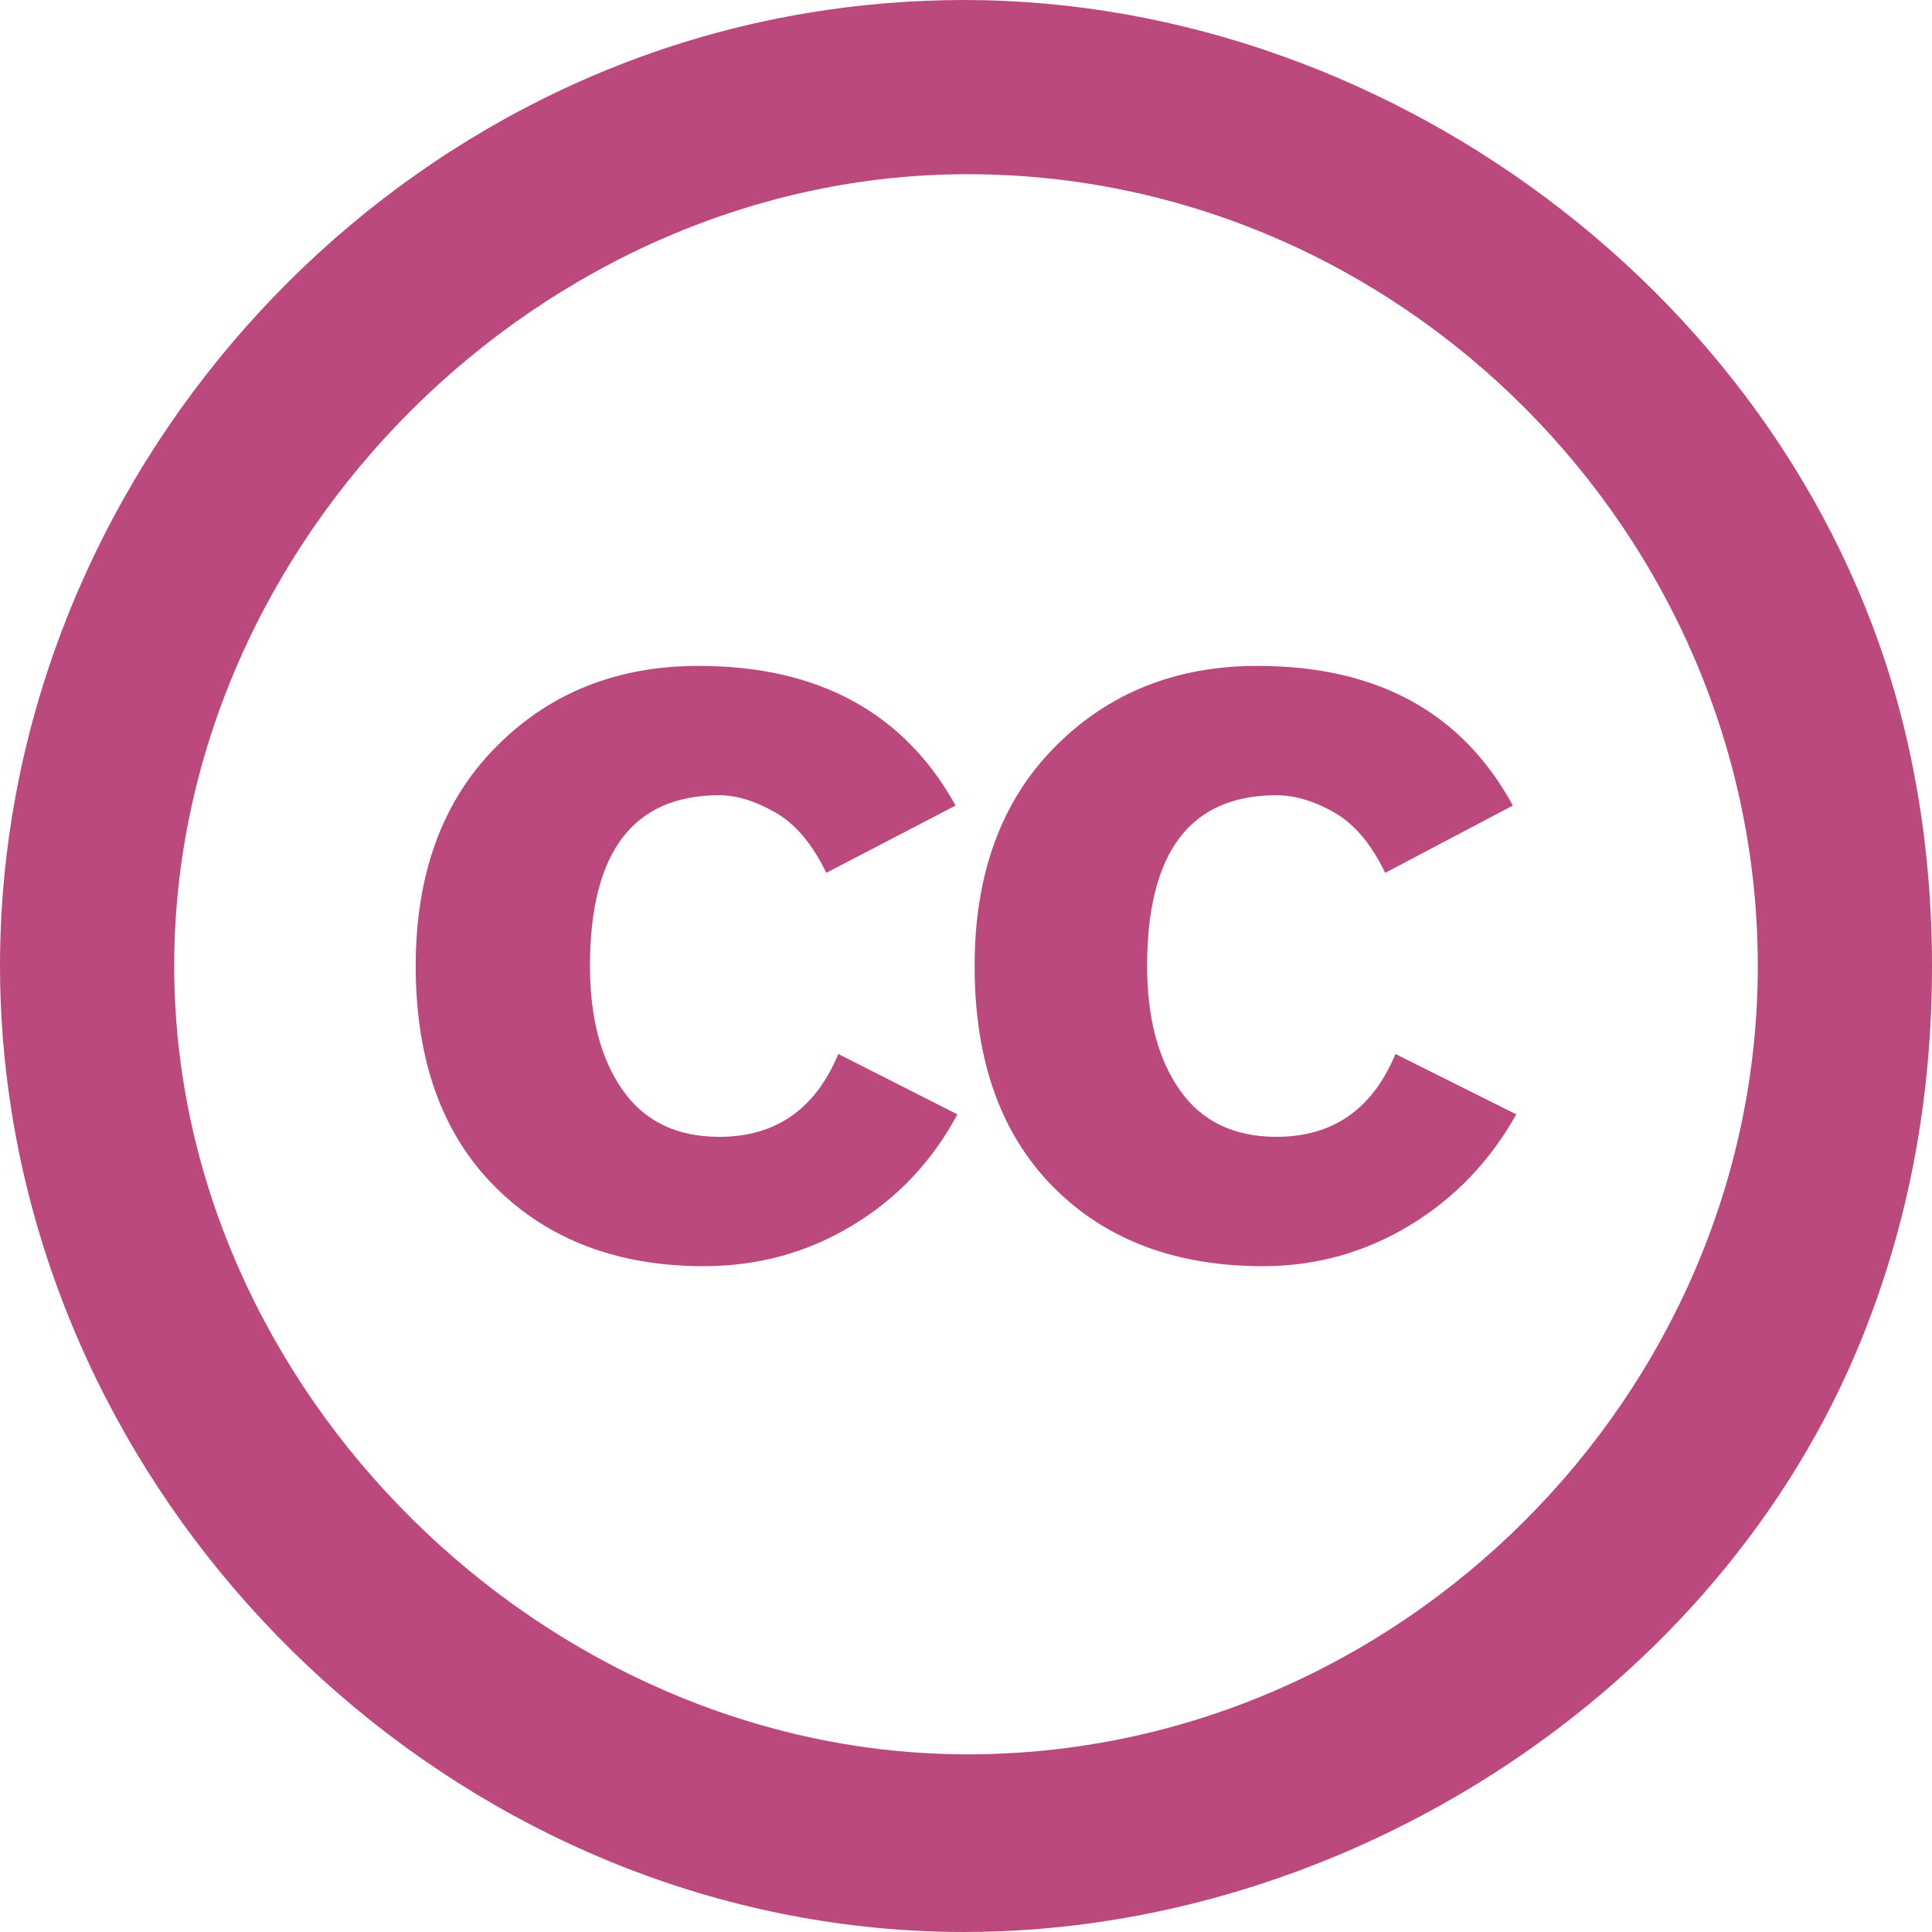 <svg width="24" height="24" viewBox="0 0 24 24" fill="none" xmlns="http://www.w3.org/2000/svg">
<path d="M11.979 6.10352e-05C17.383 6.10352e-05 22.497 3.906 23.697 9.225C23.903 10.135 24 11.068 24 12C24 13.643 23.711 15.182 23.132 16.618C21.354 21.03 16.699 24 11.979 24C6.145 24 1.047 19.528 0.141 13.791C0.048 13.199 0 12.6 0 12C0 6.212 4.33 1.109 10.032 0.161C10.675 0.054 11.327 6.10352e-05 11.979 6.10352e-05ZM12.021 2.164C6.733 2.164 2.164 6.706 2.164 12C2.164 17.279 6.776 21.793 12.021 21.793C17.371 21.793 21.836 17.335 21.836 12C21.836 6.632 17.393 2.164 12.021 2.164ZM11.871 10.007L10.264 10.843C10.093 10.486 9.882 10.236 9.632 10.093C9.382 9.95 9.15 9.879 8.936 9.879C7.864 9.879 7.329 10.586 7.329 12C7.329 12.643 7.464 13.157 7.736 13.543C8.007 13.929 8.407 14.122 8.936 14.122C9.636 14.122 10.128 13.779 10.414 13.093L11.893 13.843C11.579 14.429 11.143 14.89 10.585 15.225C10.028 15.561 9.414 15.729 8.743 15.729C7.671 15.729 6.807 15.4 6.15 14.743C5.493 14.086 5.164 13.172 5.164 12C5.164 10.857 5.496 9.95 6.161 9.279C6.825 8.607 7.664 8.272 8.678 8.272C10.164 8.272 11.229 8.85 11.871 10.007ZM18.793 10.007L17.207 10.843C17.036 10.486 16.825 10.236 16.575 10.093C16.325 9.95 16.085 9.879 15.857 9.879C14.786 9.879 14.25 10.586 14.25 12C14.25 12.643 14.386 13.157 14.657 13.543C14.928 13.929 15.328 14.122 15.857 14.122C16.557 14.122 17.05 13.779 17.335 13.093L18.836 13.843C18.507 14.429 18.064 14.89 17.507 15.225C16.95 15.561 16.343 15.729 15.686 15.729C14.6 15.729 13.732 15.4 13.082 14.743C12.432 14.086 12.107 13.172 12.107 12C12.107 10.857 12.439 9.95 13.104 9.279C13.768 8.607 14.607 8.272 15.621 8.272C17.107 8.272 18.164 8.85 18.793 10.007Z" fill="#BC497D"/>
</svg>